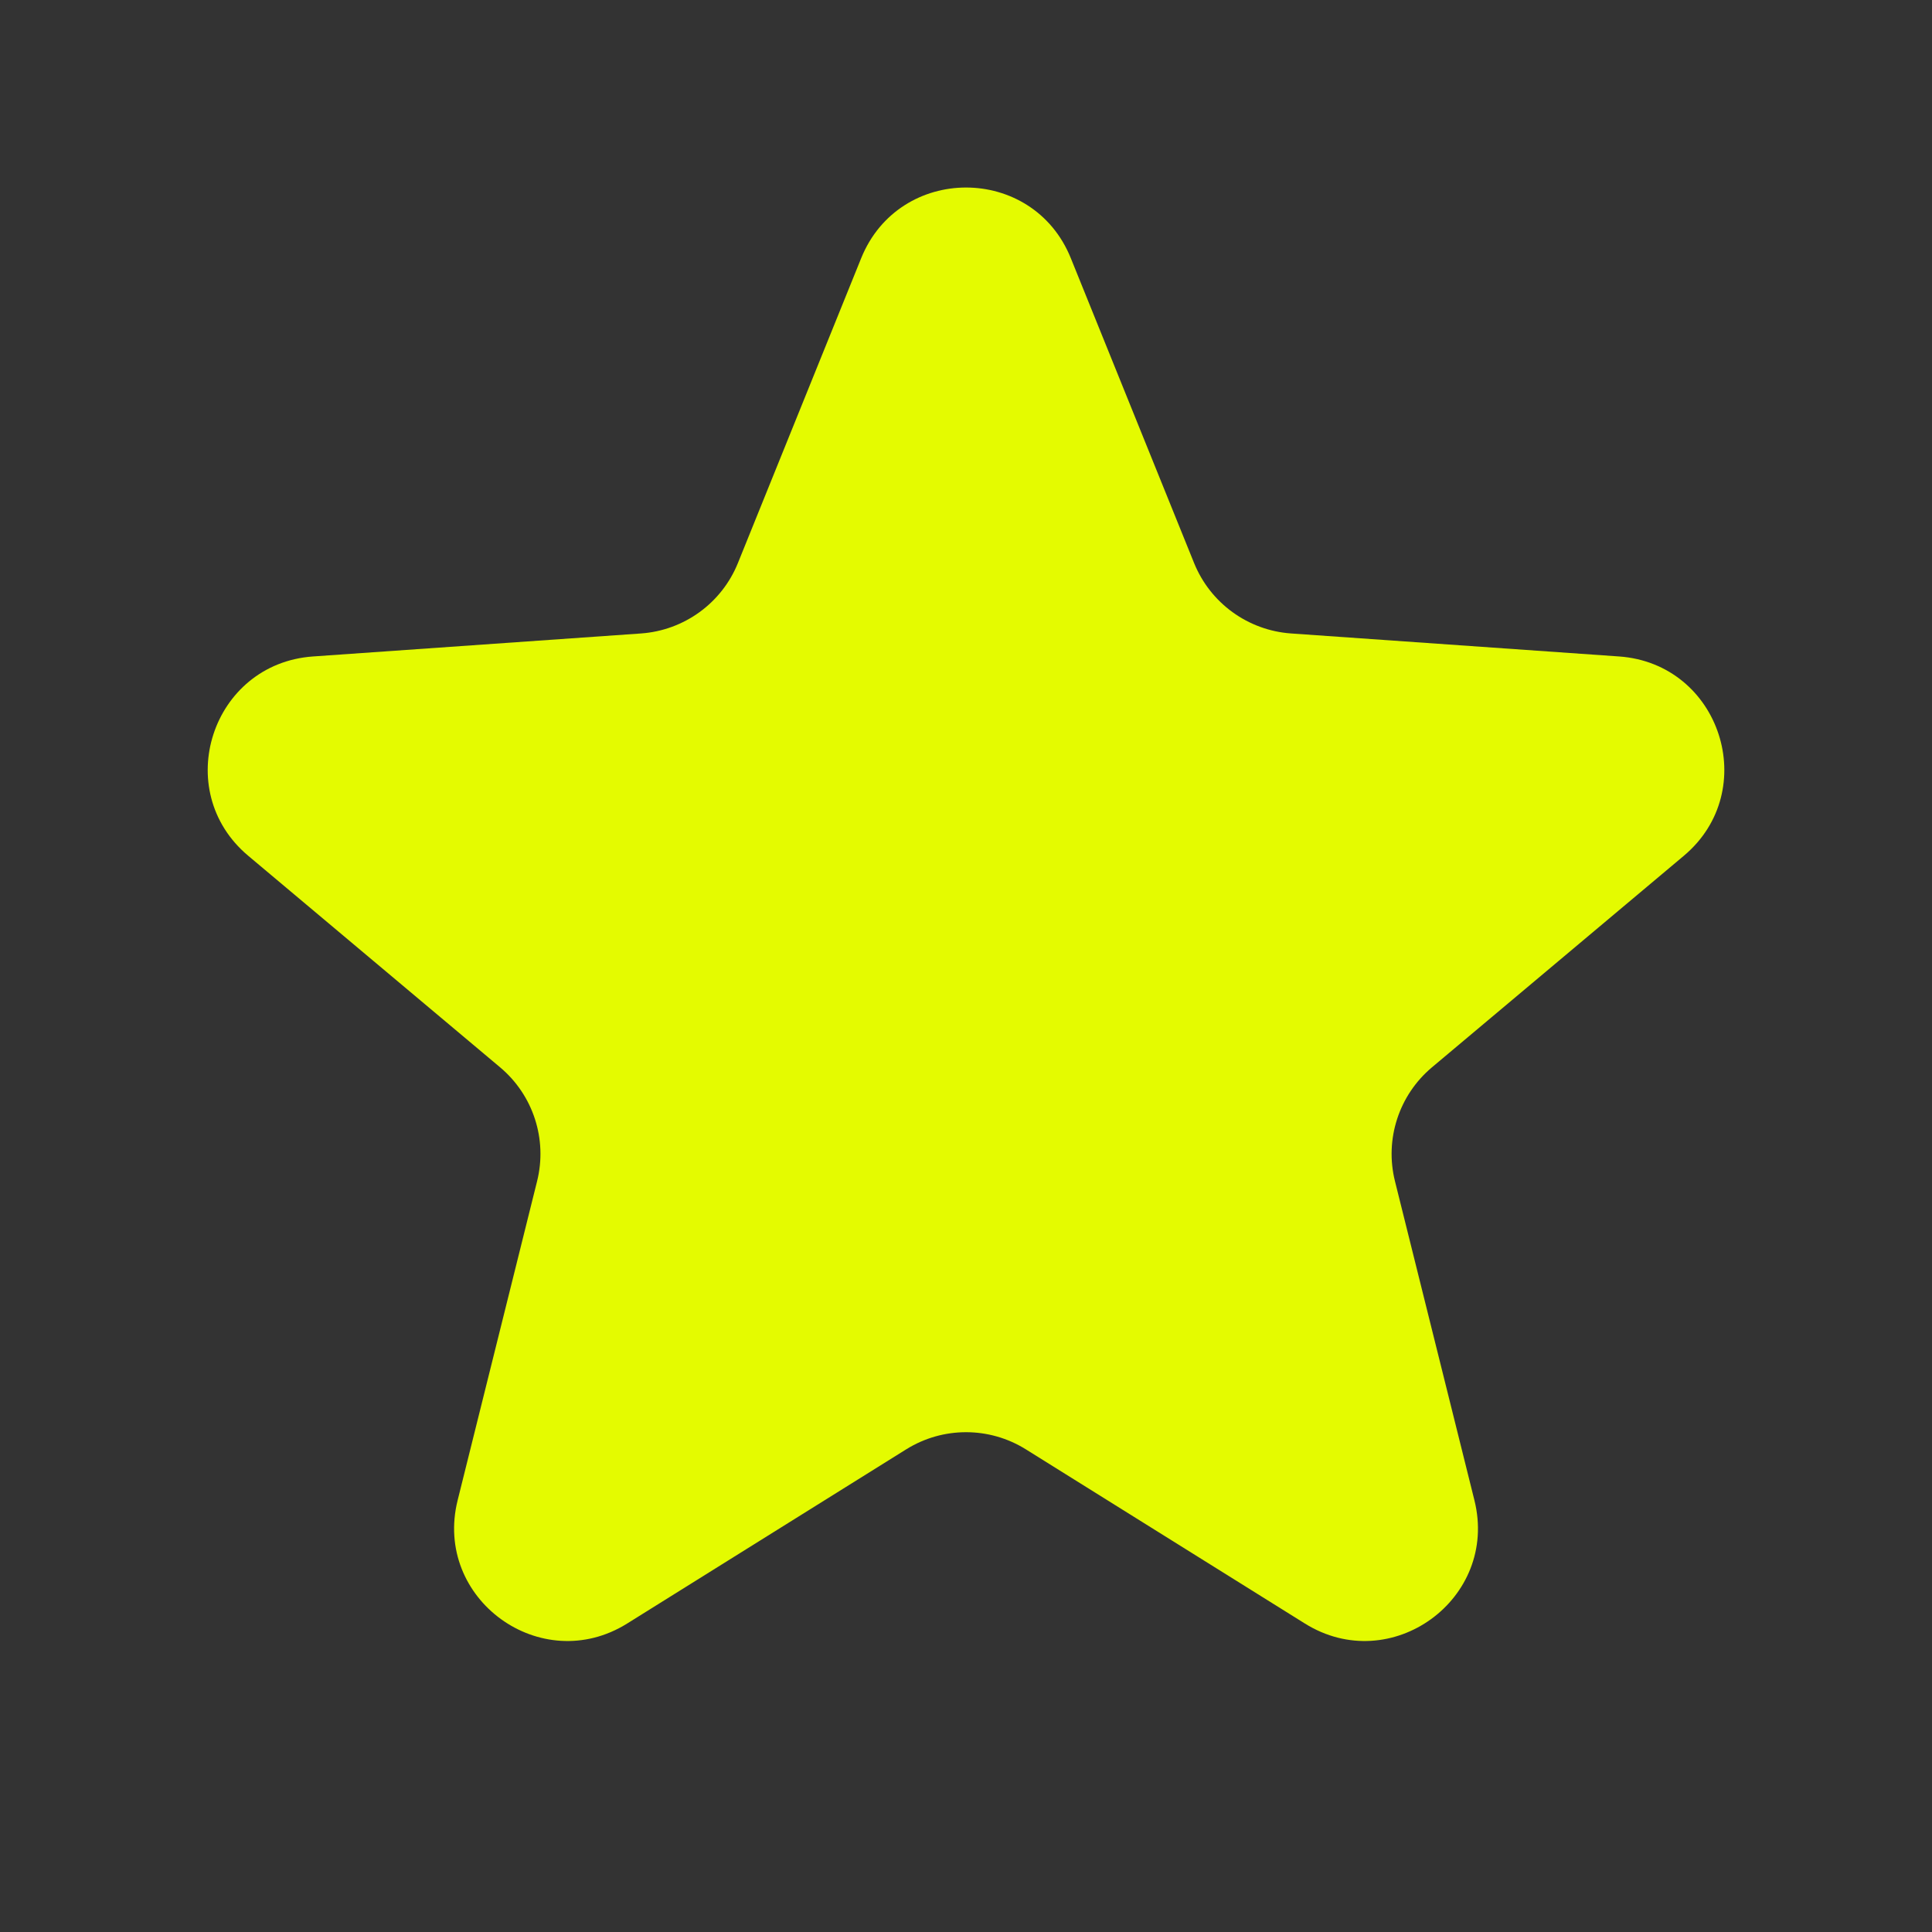 <svg width="32" height="32" viewBox="0 0 32 32" fill="none" xmlns="http://www.w3.org/2000/svg">
<rect x="0" y="0" width="32" height="32" fill="#333333" stroke="none"/>
<path d="M14.264 4.276C14.896 2.716 17.105 2.716 17.736 4.276L19.778 9.326C20.047 9.989 20.669 10.441 21.383 10.492L26.816 10.873C28.496 10.991 29.178 13.093 27.889 14.175L23.718 17.678C23.17 18.138 22.932 18.87 23.105 19.564L24.421 24.849C24.828 26.483 23.04 27.782 21.612 26.89L16.992 24.006C16.385 23.627 15.616 23.627 15.009 24.006L10.389 26.89C8.961 27.782 7.173 26.483 7.58 24.849L8.896 19.564C9.069 18.87 8.831 18.138 8.283 17.678L4.112 14.175C2.822 13.093 3.505 10.991 5.185 10.873L10.618 10.492C11.331 10.441 11.954 9.989 12.222 9.326L14.264 4.276Z" fill="#E4FB00"/>
</svg>
